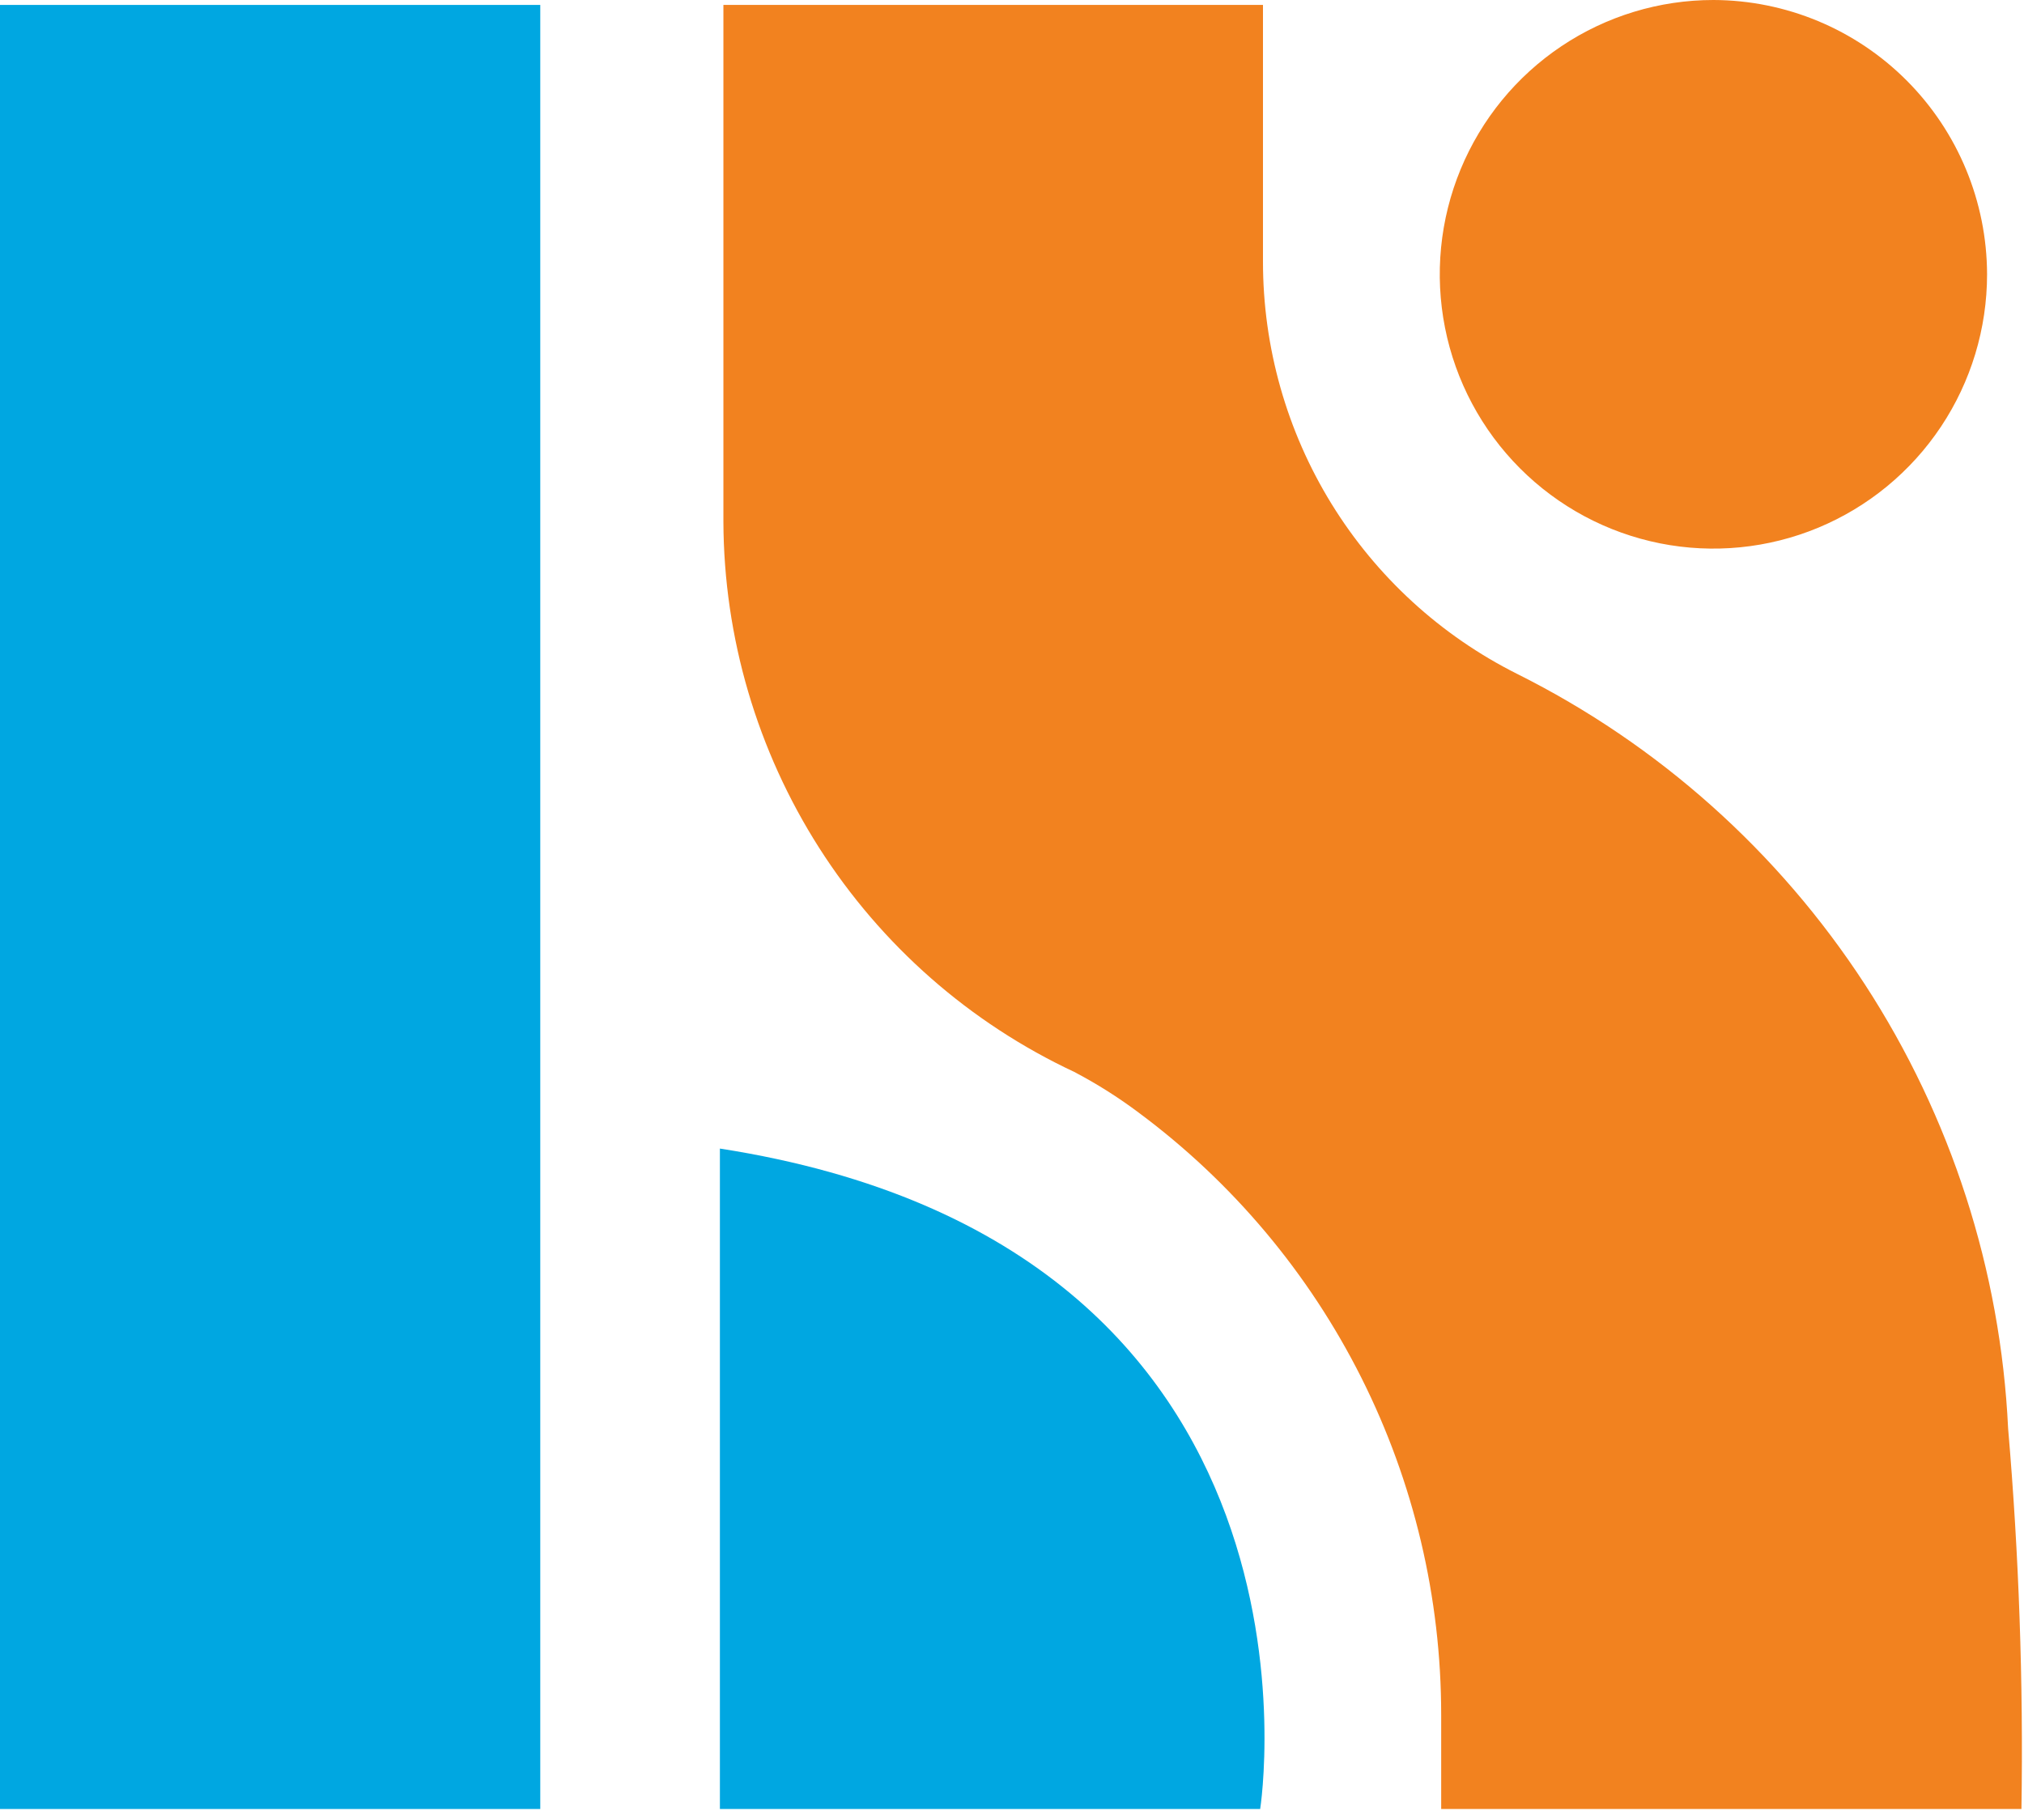 <svg width="129" height="116" viewBox="0 0 129 116" fill="none" xmlns="http://www.w3.org/2000/svg">
<path d="M128.837 115.296C128.963 107.203 128.679 99.109 127.988 91.045C127.509 80.961 124.356 71.188 118.854 62.733C113.351 54.277 105.698 47.447 96.684 42.945C91.818 40.505 87.726 36.755 84.866 32.115C82.007 27.476 80.494 22.129 80.496 16.676V0.314H46.106V33.262C46.135 40.629 48.253 47.835 52.212 54.042C56.171 60.248 61.807 65.199 68.465 68.317V68.317C69.904 69.072 71.281 69.941 72.58 70.917C78.561 75.359 83.419 81.143 86.766 87.807C90.113 94.471 91.856 101.829 91.854 109.29V115.296H128.837Z" fill="#F2821F"/>
<path d="M126.646 17.483C126.646 20.941 125.623 24.321 123.707 27.196C121.79 30.071 119.066 32.312 115.88 33.635C112.693 34.958 109.185 35.304 105.802 34.63C102.419 33.955 99.312 32.29 96.873 29.845C94.433 27.4 92.772 24.285 92.099 20.893C91.426 17.502 91.772 13.987 93.092 10.793C94.412 7.598 96.648 4.867 99.516 2.946C102.384 1.025 105.756 0 109.205 0C113.827 0.012 118.257 1.858 121.525 5.134C124.793 8.41 126.634 12.85 126.646 17.483" fill="#F2821F"/>
<path d="M34.434 0.314H0V115.296H34.434V0.314Z" fill="#00A7E1"/>
<path d="M45.883 73.203V115.296H80.317C80.317 115.296 85.996 79.434 45.883 73.203Z" fill="#00A7E1"/>
</svg>
